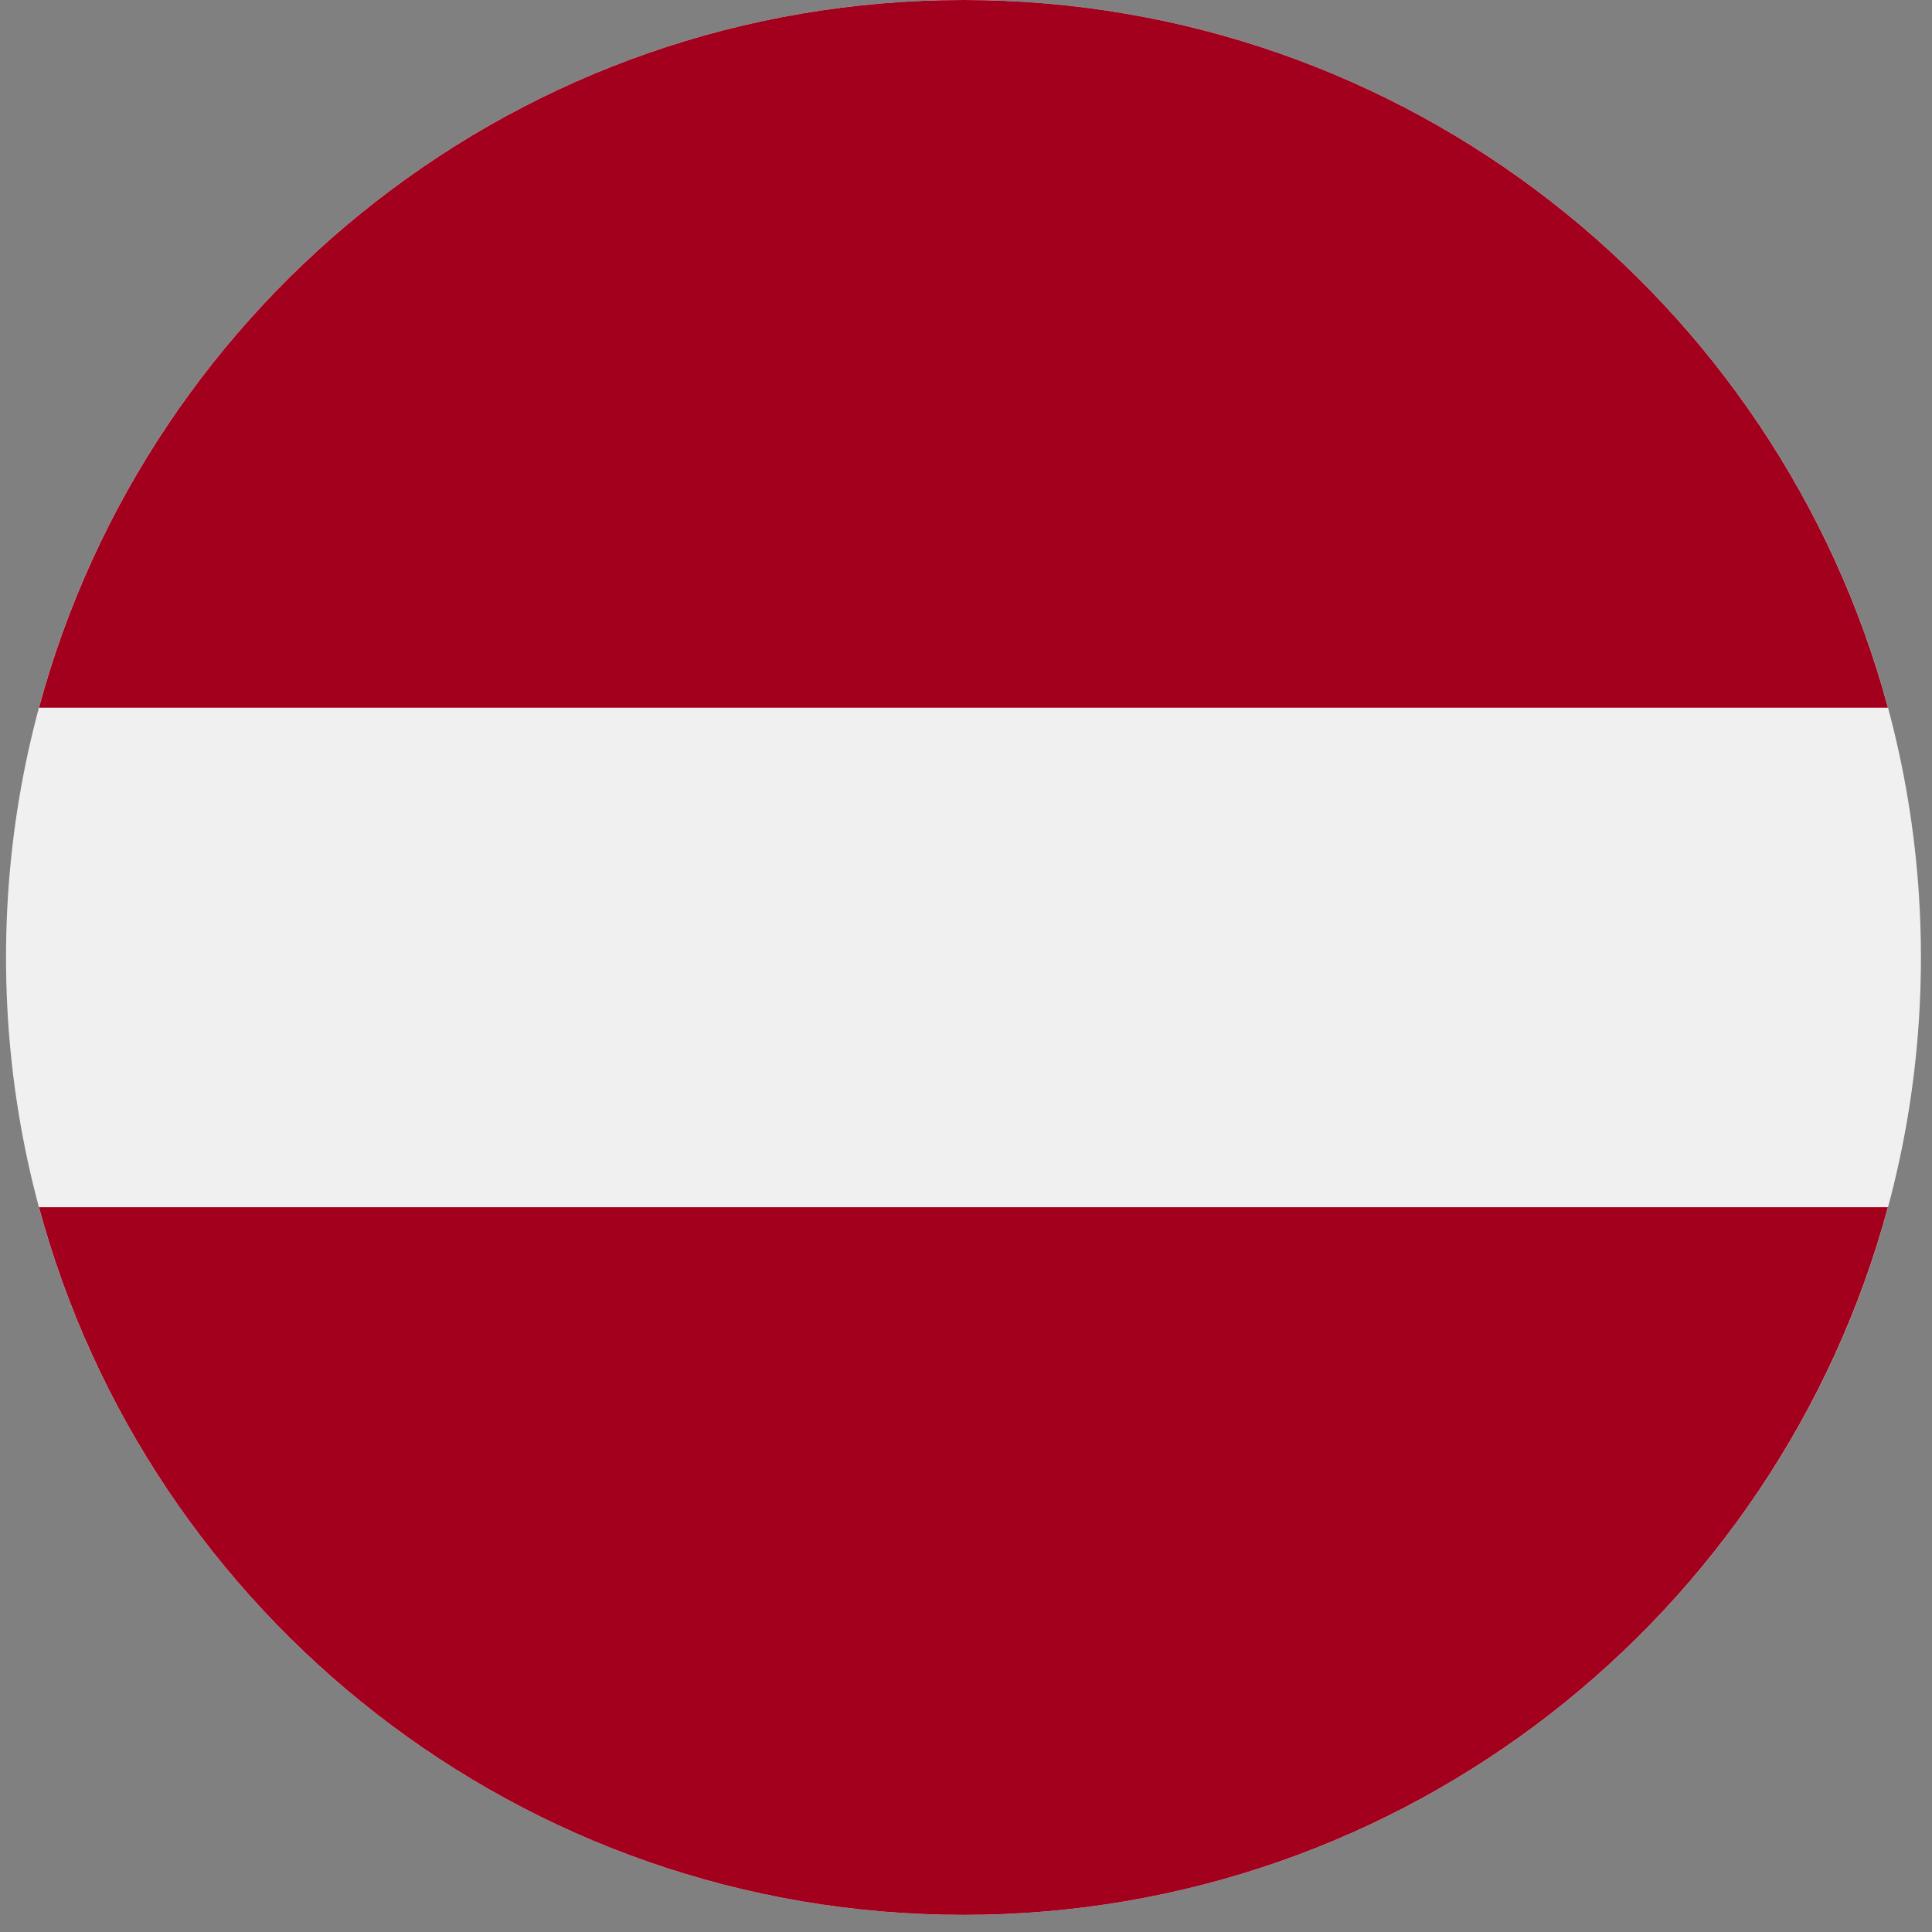 <svg width="101" height="101" viewBox="0 0 101 101" fill="none" xmlns="http://www.w3.org/2000/svg">
<rect x="0" y="0" width="101" height="101" fill="#808080" stroke="none"/>
<g clip-path="url(#clip0_4901_23354)">
<path d="M50.368 100.105C78.011 100.105 100.421 77.696 100.421 50.053C100.421 22.409 78.011 0 50.368 0C22.725 0 0.315 22.409 0.315 50.053C0.315 77.696 22.725 100.105 50.368 100.105Z" fill="#F0F0F0"/>
<path d="M50.367 0C27.242 0 7.783 15.685 2.039 36.995H98.696C92.952 15.685 73.493 0 50.367 0Z" fill="#A2001D"/>
<path d="M50.366 100.105C73.492 100.105 92.951 84.421 98.695 63.11H2.038C7.782 84.42 27.241 100.105 50.366 100.105Z" fill="#A2001D"/>
</g>
<defs>
<clipPath id="clip0_4901_23354">
<rect width="100.105" height="100.105" fill="white" transform="translate(0.315)"/>
</clipPath>
</defs>
</svg>
